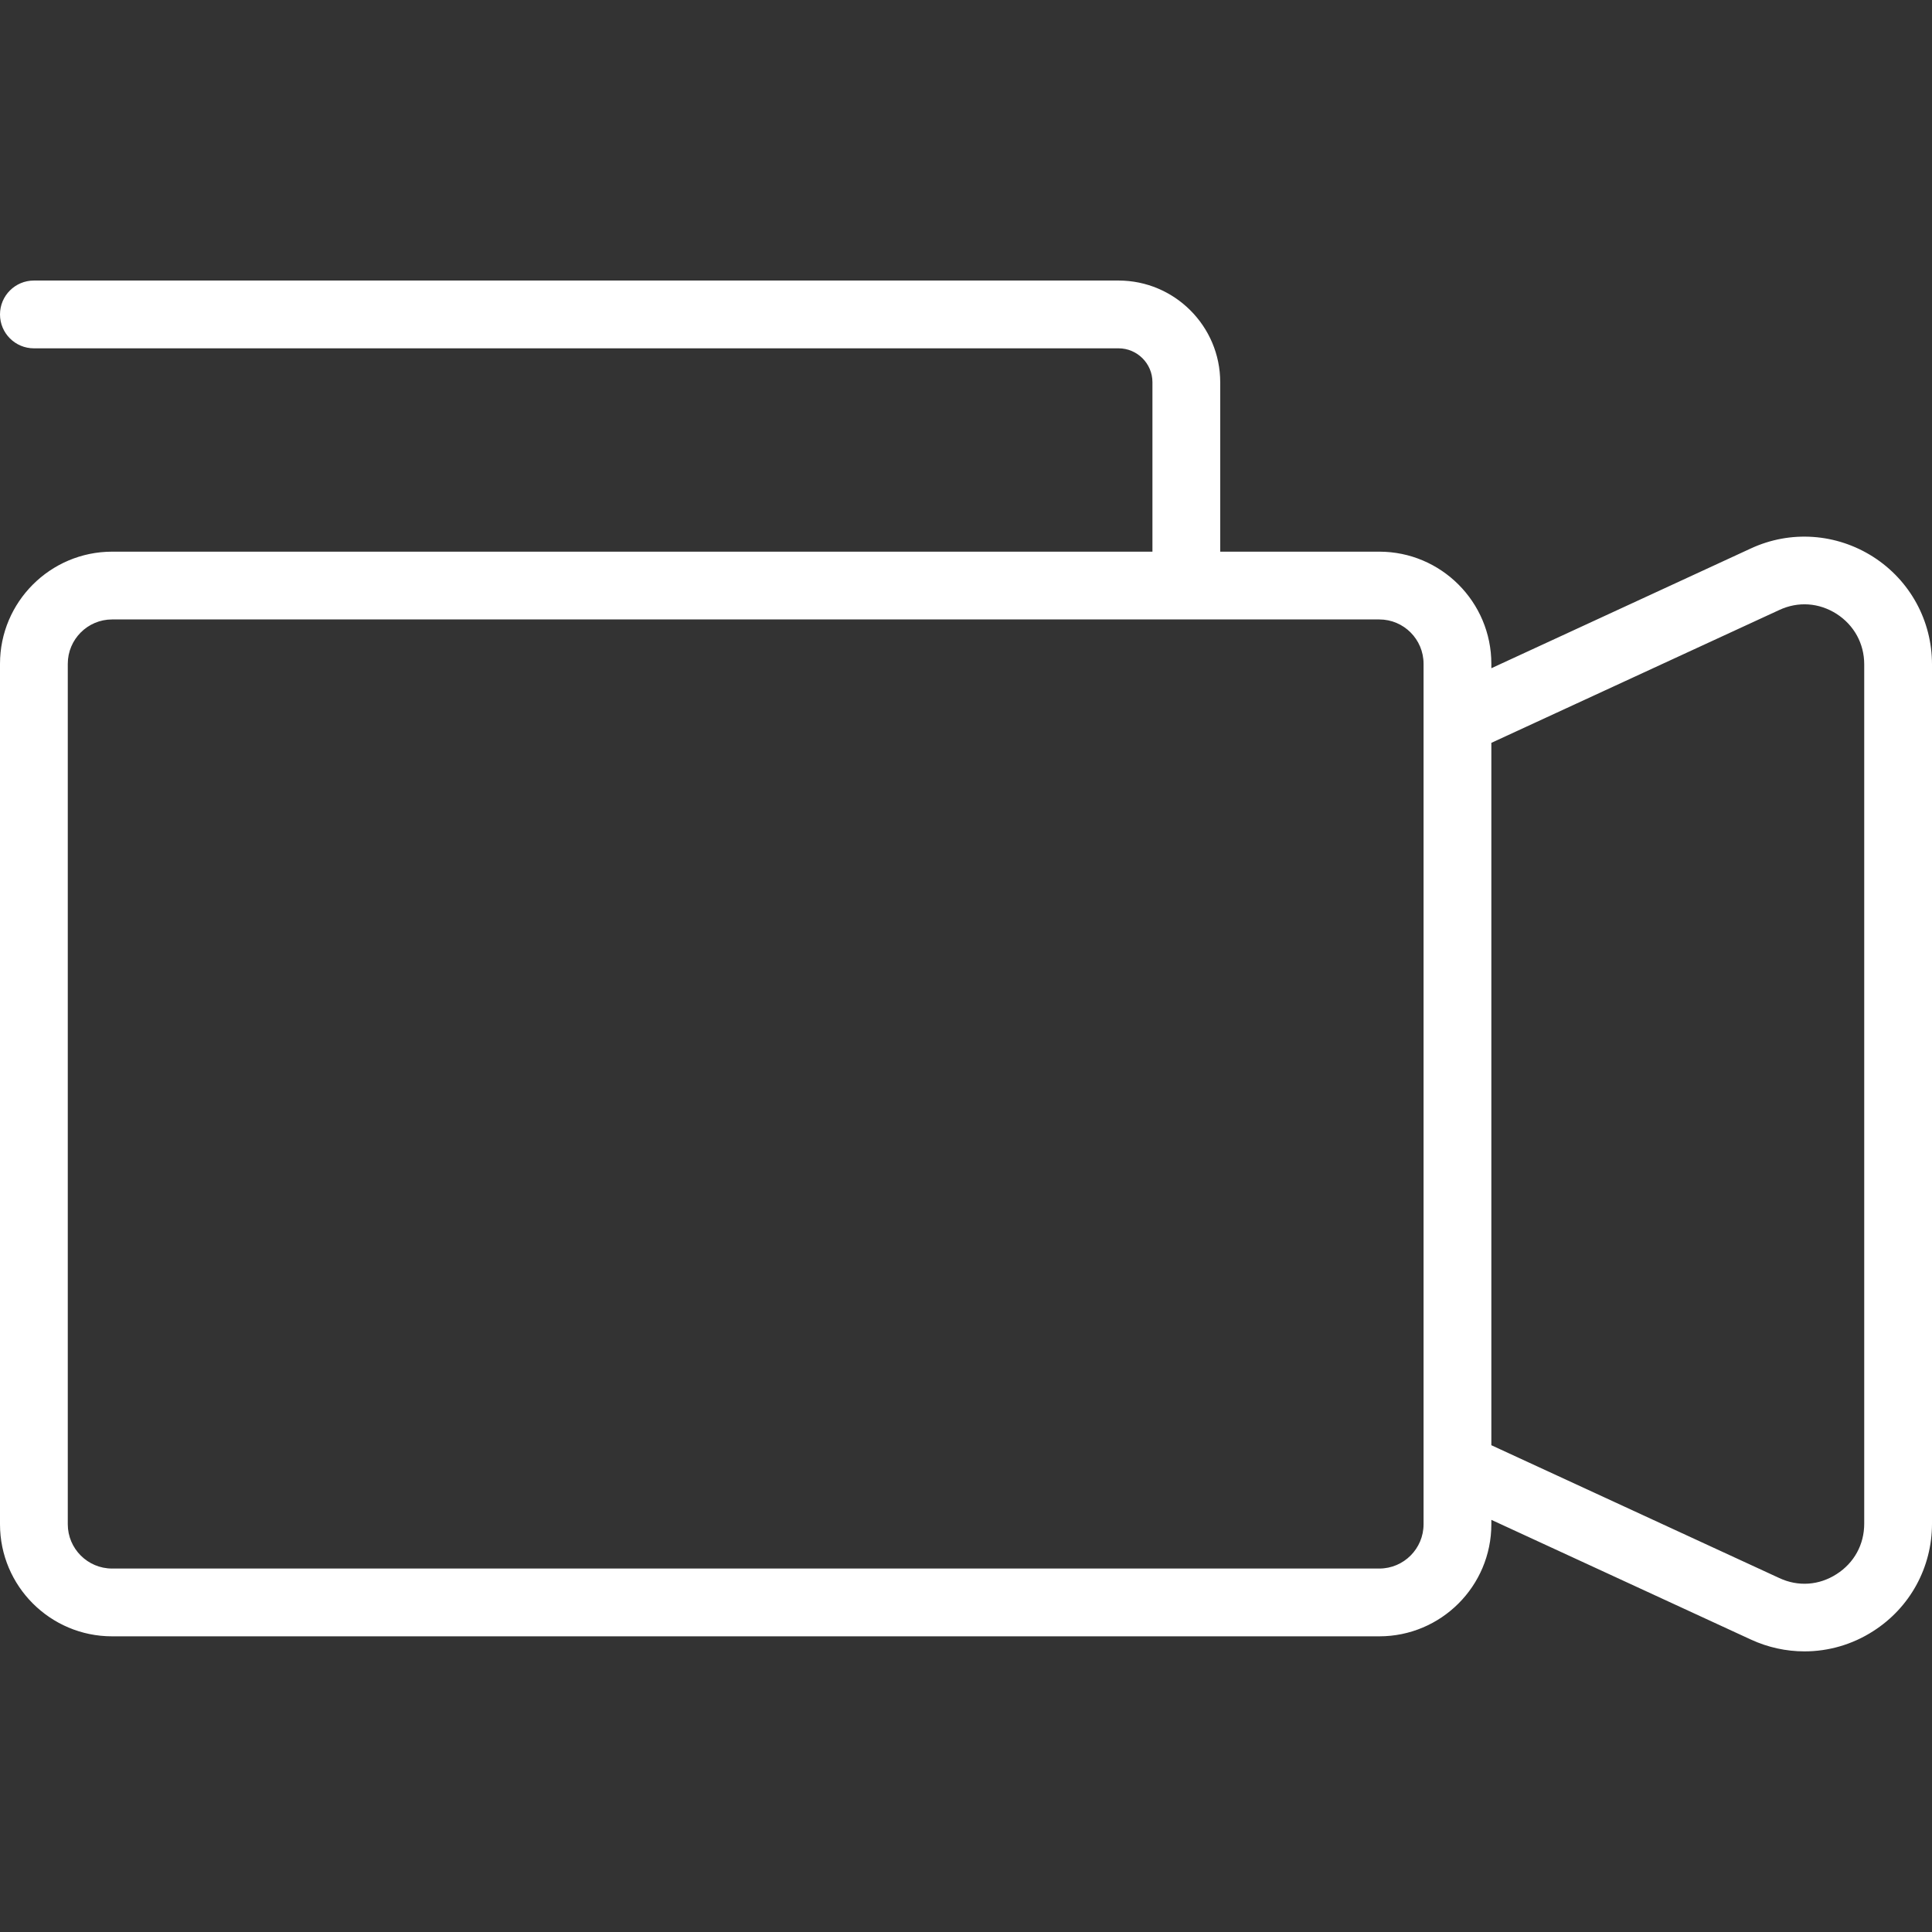 <svg width="24" height="24" viewBox="0 0 24 24" fill="none" xmlns="http://www.w3.org/2000/svg">
<rect x="0" y="0" width="24" height="24" fill="#333333" stroke="none"/>
<path d="M23.269 6.917C22.811 6.625 22.242 6.585 21.75 6.813L18.526 8.301V8.246C18.526 7.478 17.902 6.853 17.134 6.853H15.158V4.748C15.158 4.052 14.591 3.485 13.895 3.485H0.421C0.189 3.485 0 3.673 0 3.906C0 4.139 0.189 4.327 0.421 4.327H13.895C14.127 4.327 14.316 4.516 14.316 4.748V6.853H1.392C0.624 6.854 0 7.478 0 8.246V18.935C0 19.703 0.624 20.327 1.392 20.327H17.134C17.902 20.327 18.526 19.703 18.526 18.935V18.88L21.75 20.367C21.962 20.465 22.189 20.514 22.416 20.514C22.713 20.514 23.009 20.43 23.269 20.263C23.727 19.971 24 19.471 24 18.928V8.253C24 7.71 23.727 7.21 23.269 6.917ZM17.684 18.935C17.684 19.238 17.438 19.485 17.134 19.485H1.392C1.089 19.485 0.842 19.238 0.842 18.935V8.246C0.842 7.942 1.089 7.695 1.392 7.695H17.134C17.438 7.695 17.684 7.942 17.684 8.246V8.689V18.491V18.935V18.935ZM23.158 18.928C23.158 19.186 23.033 19.415 22.815 19.554C22.598 19.694 22.338 19.713 22.103 19.603L18.526 17.953V9.228L22.102 7.578C22.337 7.468 22.597 7.487 22.815 7.626C23.032 7.766 23.158 7.995 23.158 8.253V18.928Z" fill="white"/>
</svg>
